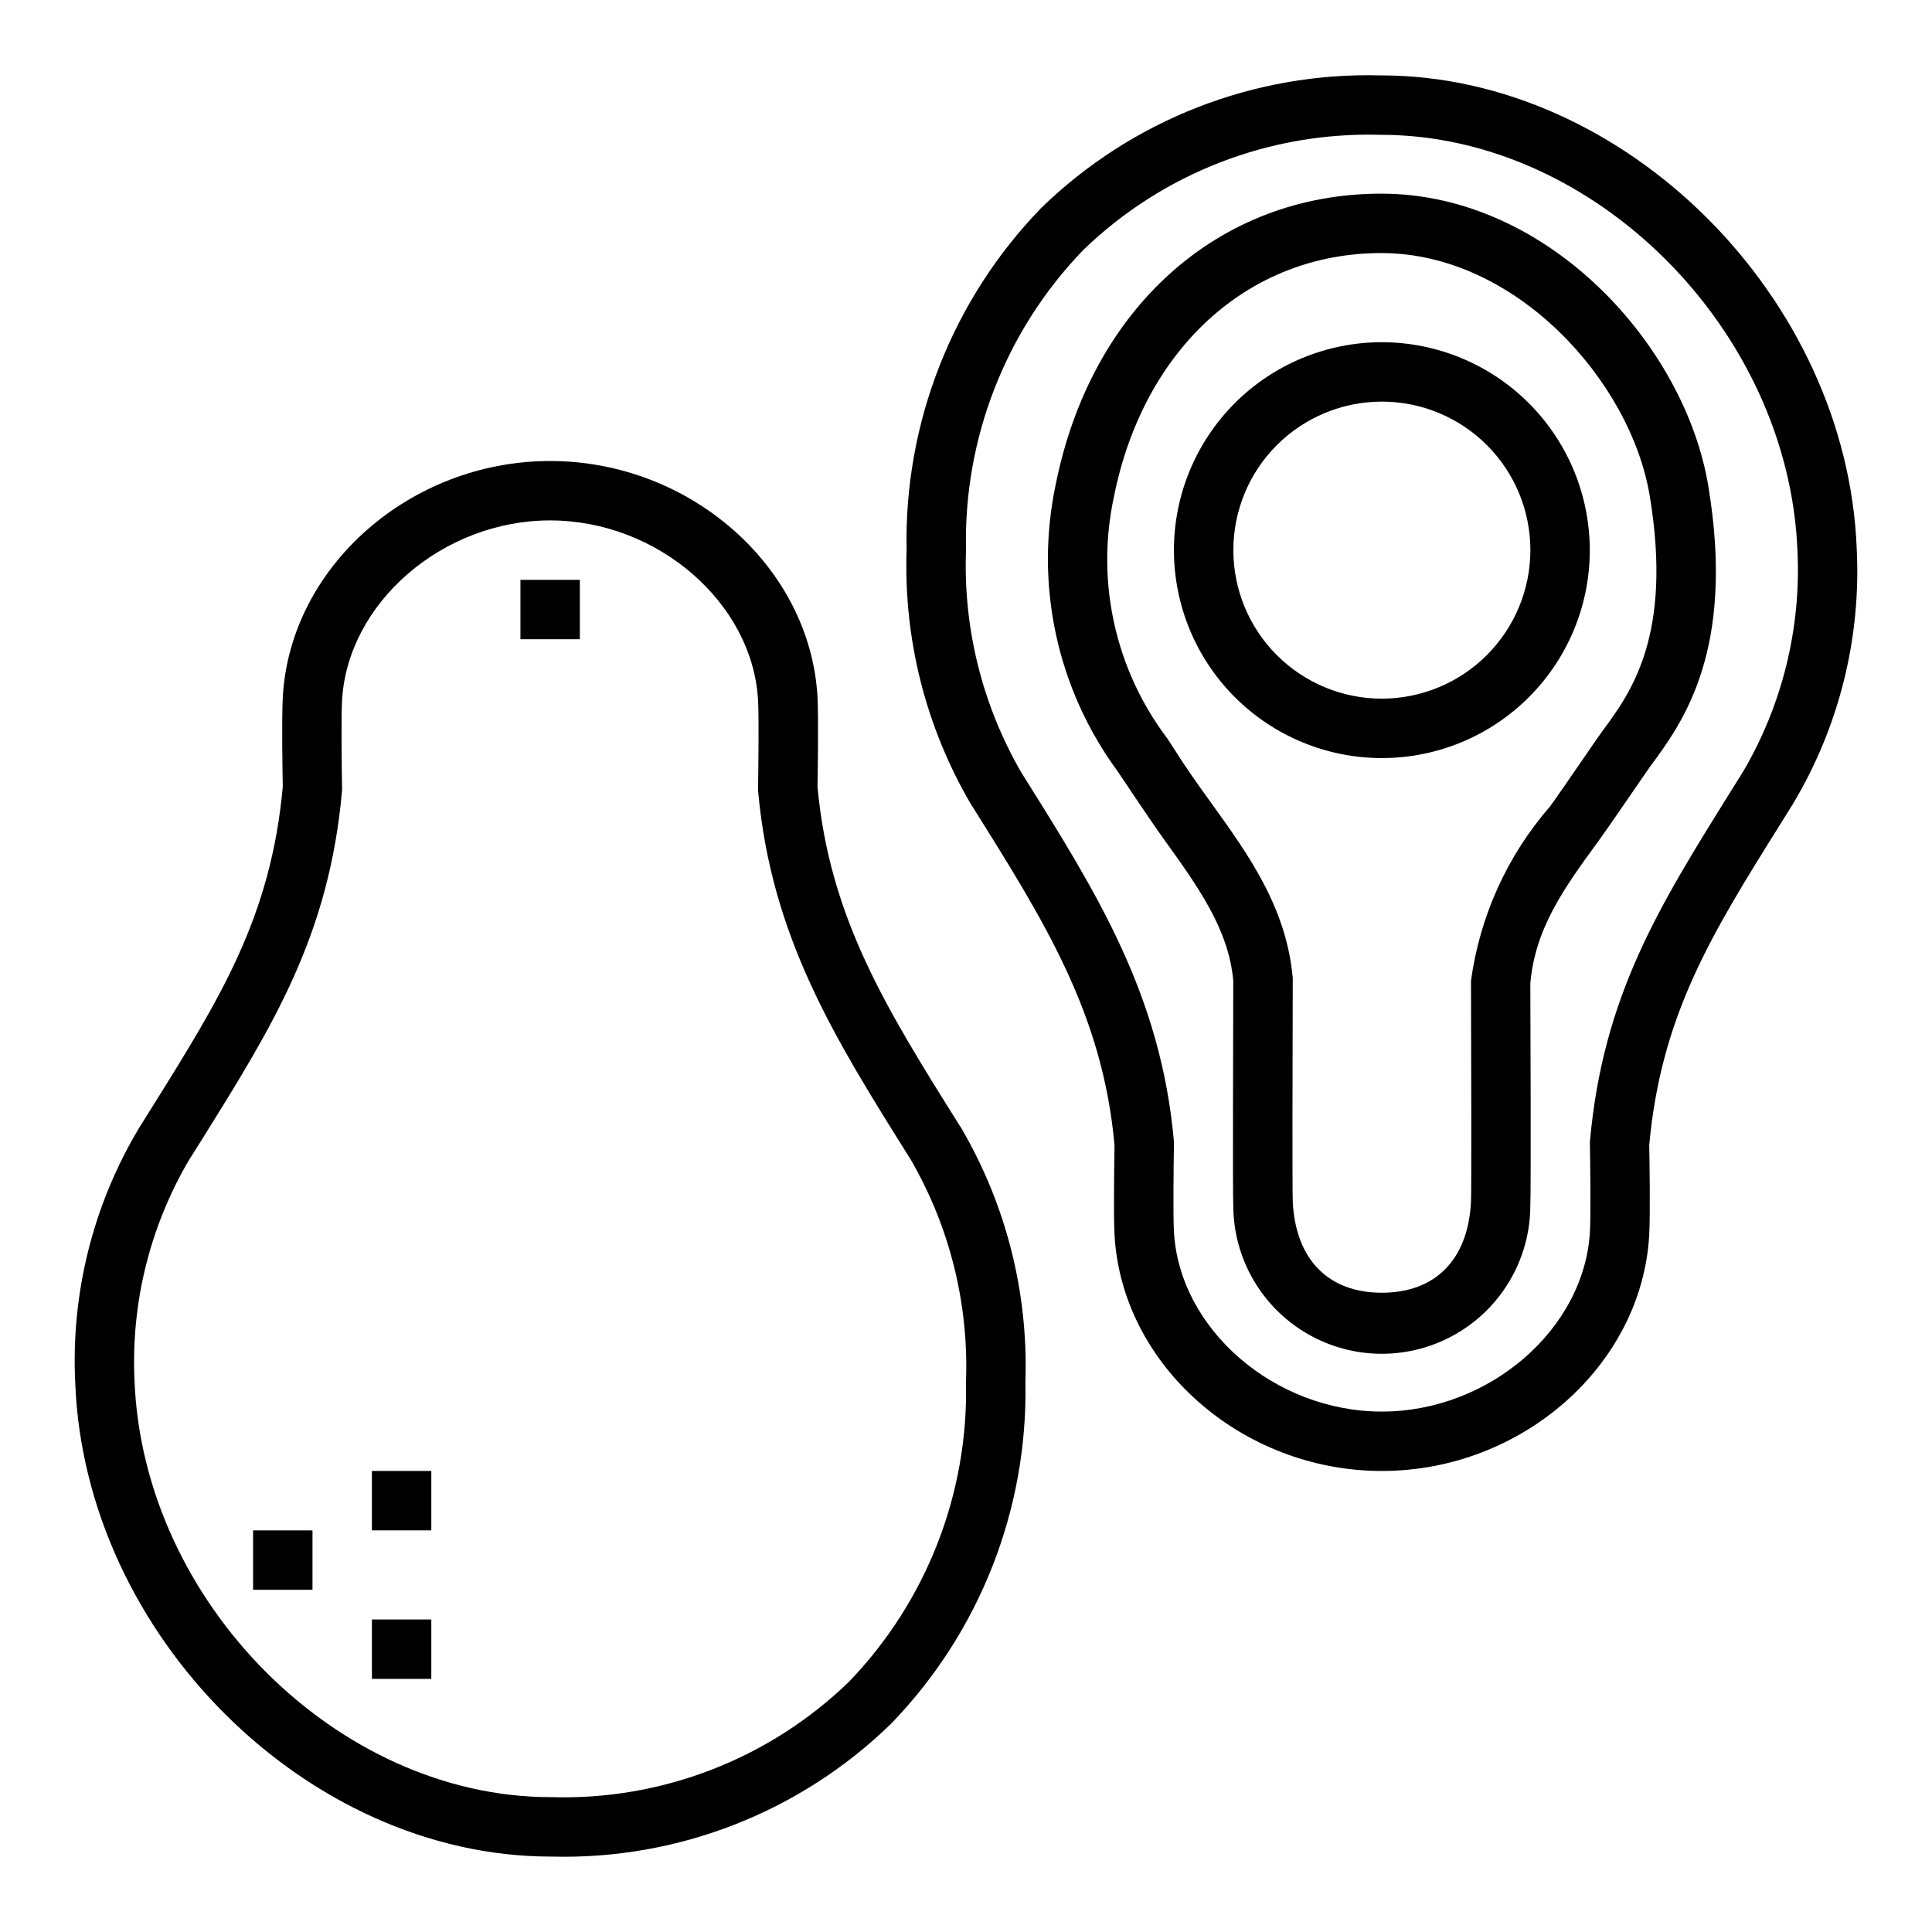 <?xml version="1.0" encoding="UTF-8"?>
<!-- Uploaded to: SVG Repo, www.svgrepo.com, Generator: SVG Repo Mixer Tools -->
<svg fill="#000000" width="800px" height="800px" version="1.1" viewBox="144 144 512 512" xmlns="http://www.w3.org/2000/svg">
 <g>
  <path d="m510.21 163.98h-0.309c-33.508-0.91-65.961 11.766-89.984 35.148-23.516 24.246-36.355 56.891-35.66 90.66-0.805 23.535 5.07 46.82 16.941 67.156l0.582 0.914c19.207 30.629 34.434 54.852 37.582 89.656-0.047 2.824-0.301 18.105 0 23.766 1.922 34.484 33.699 62.543 70.848 62.543 37.148 0 68.926-28.055 70.848-62.543 0.316-5.66 0.07-20.941 0-23.766 3.148-34.512 16.469-55.891 34.898-85.34l3.266-5.25v-0.004c12.145-20.324 18.004-43.789 16.832-67.438-2.551-66.73-61.355-125.38-125.84-125.5zm95.652 184.63-3.258 5.219c-18.895 30.285-33.852 54.199-37.258 92.707v0.836c0.094 4.848 0.262 18.445 0 23.043-1.457 25.836-26.695 47.664-55.137 47.664-28.441 0-53.68-21.828-55.105-47.672-0.25-4.598-0.078-18.184 0-23.027 0.016-0.277 0.016-0.559 0-0.84-3.434-38.793-20.363-65.785-39.957-97.047l-0.566-0.906c-10.301-17.836-15.352-38.215-14.578-58.797-0.68-29.582 10.496-58.207 31.039-79.508 21.09-20.414 49.539-31.434 78.875-30.551h0.293c56.418 0.109 107.89 51.688 110.14 110.38 0.961 20.496-4.074 40.824-14.484 58.504z"/>
  <path d="m180.77 443.07c-12.145 20.324-18 43.789-16.828 67.441 2.559 66.73 61.359 125.38 125.85 125.5h0.309c33.508 0.914 65.965-11.766 89.984-35.148 23.516-24.246 36.355-56.891 35.66-90.66 0.805-23.535-5.07-46.82-16.941-67.156l-0.582-0.914c-19.207-30.629-34.395-54.852-37.574-89.656 0.047-2.824 0.301-18.105 0-23.766-1.926-34.484-33.707-62.539-70.855-62.539-37.148 0-68.926 28.055-70.848 62.543-0.316 5.66-0.07 20.941 0 23.766-3.148 34.512-16.469 55.852-34.898 85.34zm16.625 3.094c18.895-30.285 33.852-54.199 37.258-92.707v-0.836c-0.094-4.848-0.262-18.445 0-23.043 1.457-25.836 26.695-47.664 55.137-47.664 28.441 0 53.68 21.828 55.105 47.672 0.25 4.598 0.078 18.184 0 23.027-0.016 0.281-0.016 0.562 0 0.844 3.434 38.793 20.363 65.785 39.957 97.047l0.566 0.906v-0.004c10.301 17.836 15.355 38.215 14.582 58.797 0.676 29.582-10.5 58.207-31.039 79.508-21.09 20.414-49.539 31.434-78.879 30.551h-0.293c-56.418-0.109-107.85-51.688-110.14-110.38-0.965-20.496 4.062-40.828 14.469-58.512z"/>
  <path d="m510.21 195.32h-0.18c-43.027 0-76.895 30.277-86.27 77.145v0.004c-5.594 26.473 0.367 54.074 16.387 75.879 0 0 8.73 13.098 12.121 17.805 9.289 12.91 17.32 24.066 18.562 37.707 0 9.312-0.18 55.953 0 59.543h0.004c0 14.062 7.5 27.059 19.68 34.09 12.176 7.031 27.18 7.031 39.359 0 12.18-7.031 19.68-20.027 19.68-34.09 0.195-3.582 0.047-50.223 0-58.812 1.301-14.711 9.02-25.309 17.957-37.574 3.582-4.914 12.699-18.398 13.887-20.004 8.445-11.422 22.602-30.551 15.312-74.266-6.207-37.324-42.465-77.336-86.5-77.426zm58.496 142.33c-1.465 1.977-10.531 15.406-13.949 20.09-11.328 13.027-18.602 29.086-20.93 46.191 0.078 21.254 0.141 55.953 0 58.621-0.789 15.266-9.449 24.035-23.617 24.035s-22.828-8.77-23.617-24.043c-0.133-2.676-0.07-37.383 0-59.348-1.652-18.672-11.738-32.691-21.5-46.25-3.242-4.512-6.606-9.164-9.582-13.918 0 0-1.371-2.117-2.164-3.328l0.004 0.004c-13.832-18.281-18.996-41.684-14.145-64.086 7.871-39.211 35.645-64.551 70.848-64.551h0.156c35.527 0.07 65.914 33.93 70.973 64.273 6.172 37.125-5.043 52.281-12.461 62.309z"/>
  <path d="m510.21 234.69c-14.613 0-28.629 5.805-38.965 16.137-10.332 10.336-16.141 24.352-16.141 38.965 0 14.617 5.809 28.633 16.141 38.965 10.336 10.336 24.352 16.141 38.965 16.141s28.629-5.805 38.965-16.141c10.332-10.332 16.141-24.348 16.141-38.965-0.02-14.609-5.828-28.613-16.16-38.945-10.328-10.332-24.336-16.141-38.945-16.156zm0 94.465v-0.004c-10.438 0-20.449-4.144-27.832-11.527-7.383-7.379-11.527-17.391-11.527-27.832 0-10.438 4.144-20.449 11.527-27.832 7.383-7.379 17.395-11.527 27.832-11.527s20.449 4.148 27.832 11.527c7.383 7.383 11.527 17.395 11.527 27.832-0.012 10.438-4.164 20.441-11.543 27.82-7.379 7.379-17.383 11.527-27.816 11.539z"/>
  <path d="m281.92 297.66h15.742v15.742h-15.742z"/>
  <path d="m242.56 573.18h15.742v15.742h-15.742z"/>
  <path d="m211.07 549.57h15.742v15.742h-15.742z"/>
  <path d="m242.56 533.82h15.742v15.742h-15.742z"/>
 </g>
</svg>